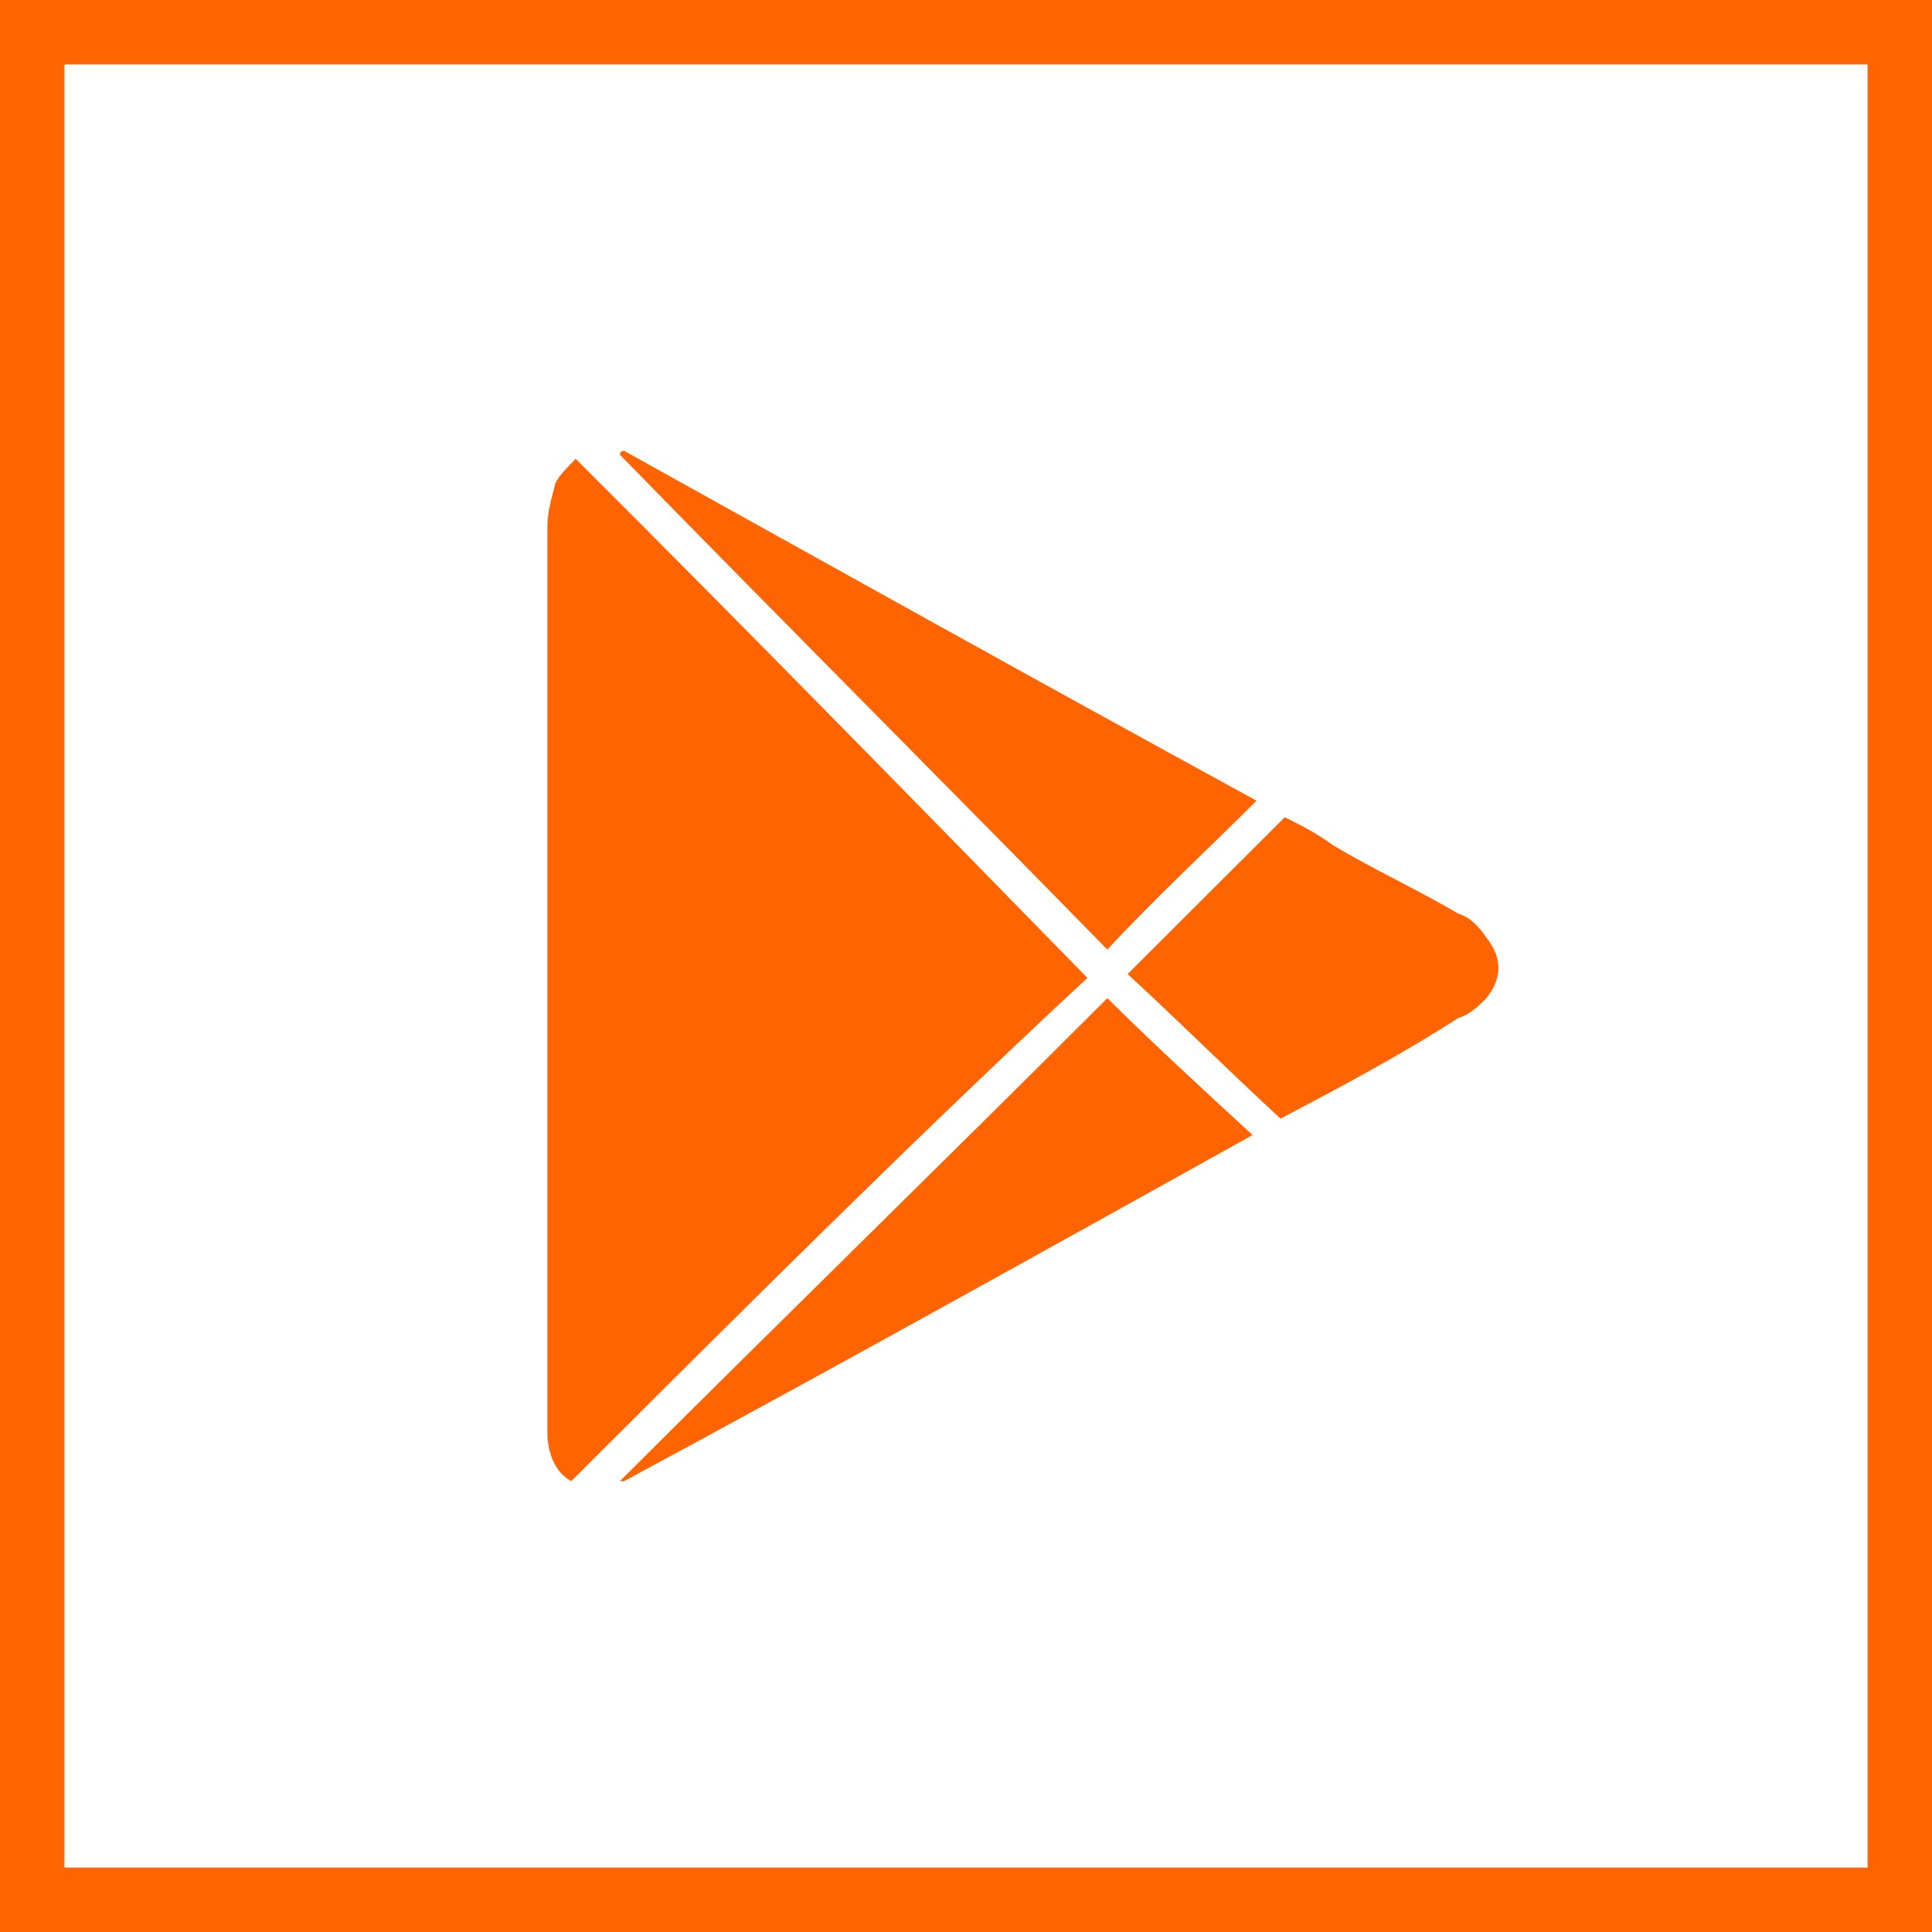 <?xml version="1.0" encoding="UTF-8"?> <svg xmlns="http://www.w3.org/2000/svg" id="Layer_2" data-name="Layer 2" viewBox="0 0 60 60"> <defs> <style> .cls-1 { fill: none; stroke: #ff6400; stroke-width: 2px; } .cls-2 { fill: #ff6400; } </style> </defs> <g id="Layer_1-2" data-name="Layer 1"> <rect class="cls-1" x="1" y="1" width="58" height="58"></rect> <path class="cls-2" d="M17.75,46c-.5-.25-.75-.88-.75-1.5V16.37c0-.5,.13-.87,.25-1.37,.13-.25,.38-.5,.63-.75,5.38,5.37,10.64,10.75,15.89,16.12-5.38,5-10.64,10.25-16.02,15.62Z"></path> <path class="cls-2" d="M39.02,24.87c-1.5,1.5-3.13,3-4.63,4.62-5.01-5.12-10.14-10.25-15.14-15.37,0,0,0-.12,.13-.12,6.51,3.62,13.02,7.25,19.65,10.87Z"></path> <path class="cls-2" d="M19.25,46c5.01-5,10.14-10,15.14-15,1.38,1.37,2.88,2.75,4.51,4.25-6.51,3.62-13.02,7.25-19.52,10.75h-.13Z"></path> <path class="cls-2" d="M39.78,34.75c-1.63-1.5-3.13-3-4.76-4.5,1.63-1.62,3.25-3.25,4.88-4.87,.5,.25,1,.5,1.5,.87,1.25,.75,2.63,1.38,3.88,2.12,.38,.12,.63,.38,.88,.75,.5,.62,.5,1.25,0,1.88-.25,.25-.5,.5-.88,.62-1.75,1.13-3.63,2.13-5.51,3.12Z"></path> </g> </svg> 